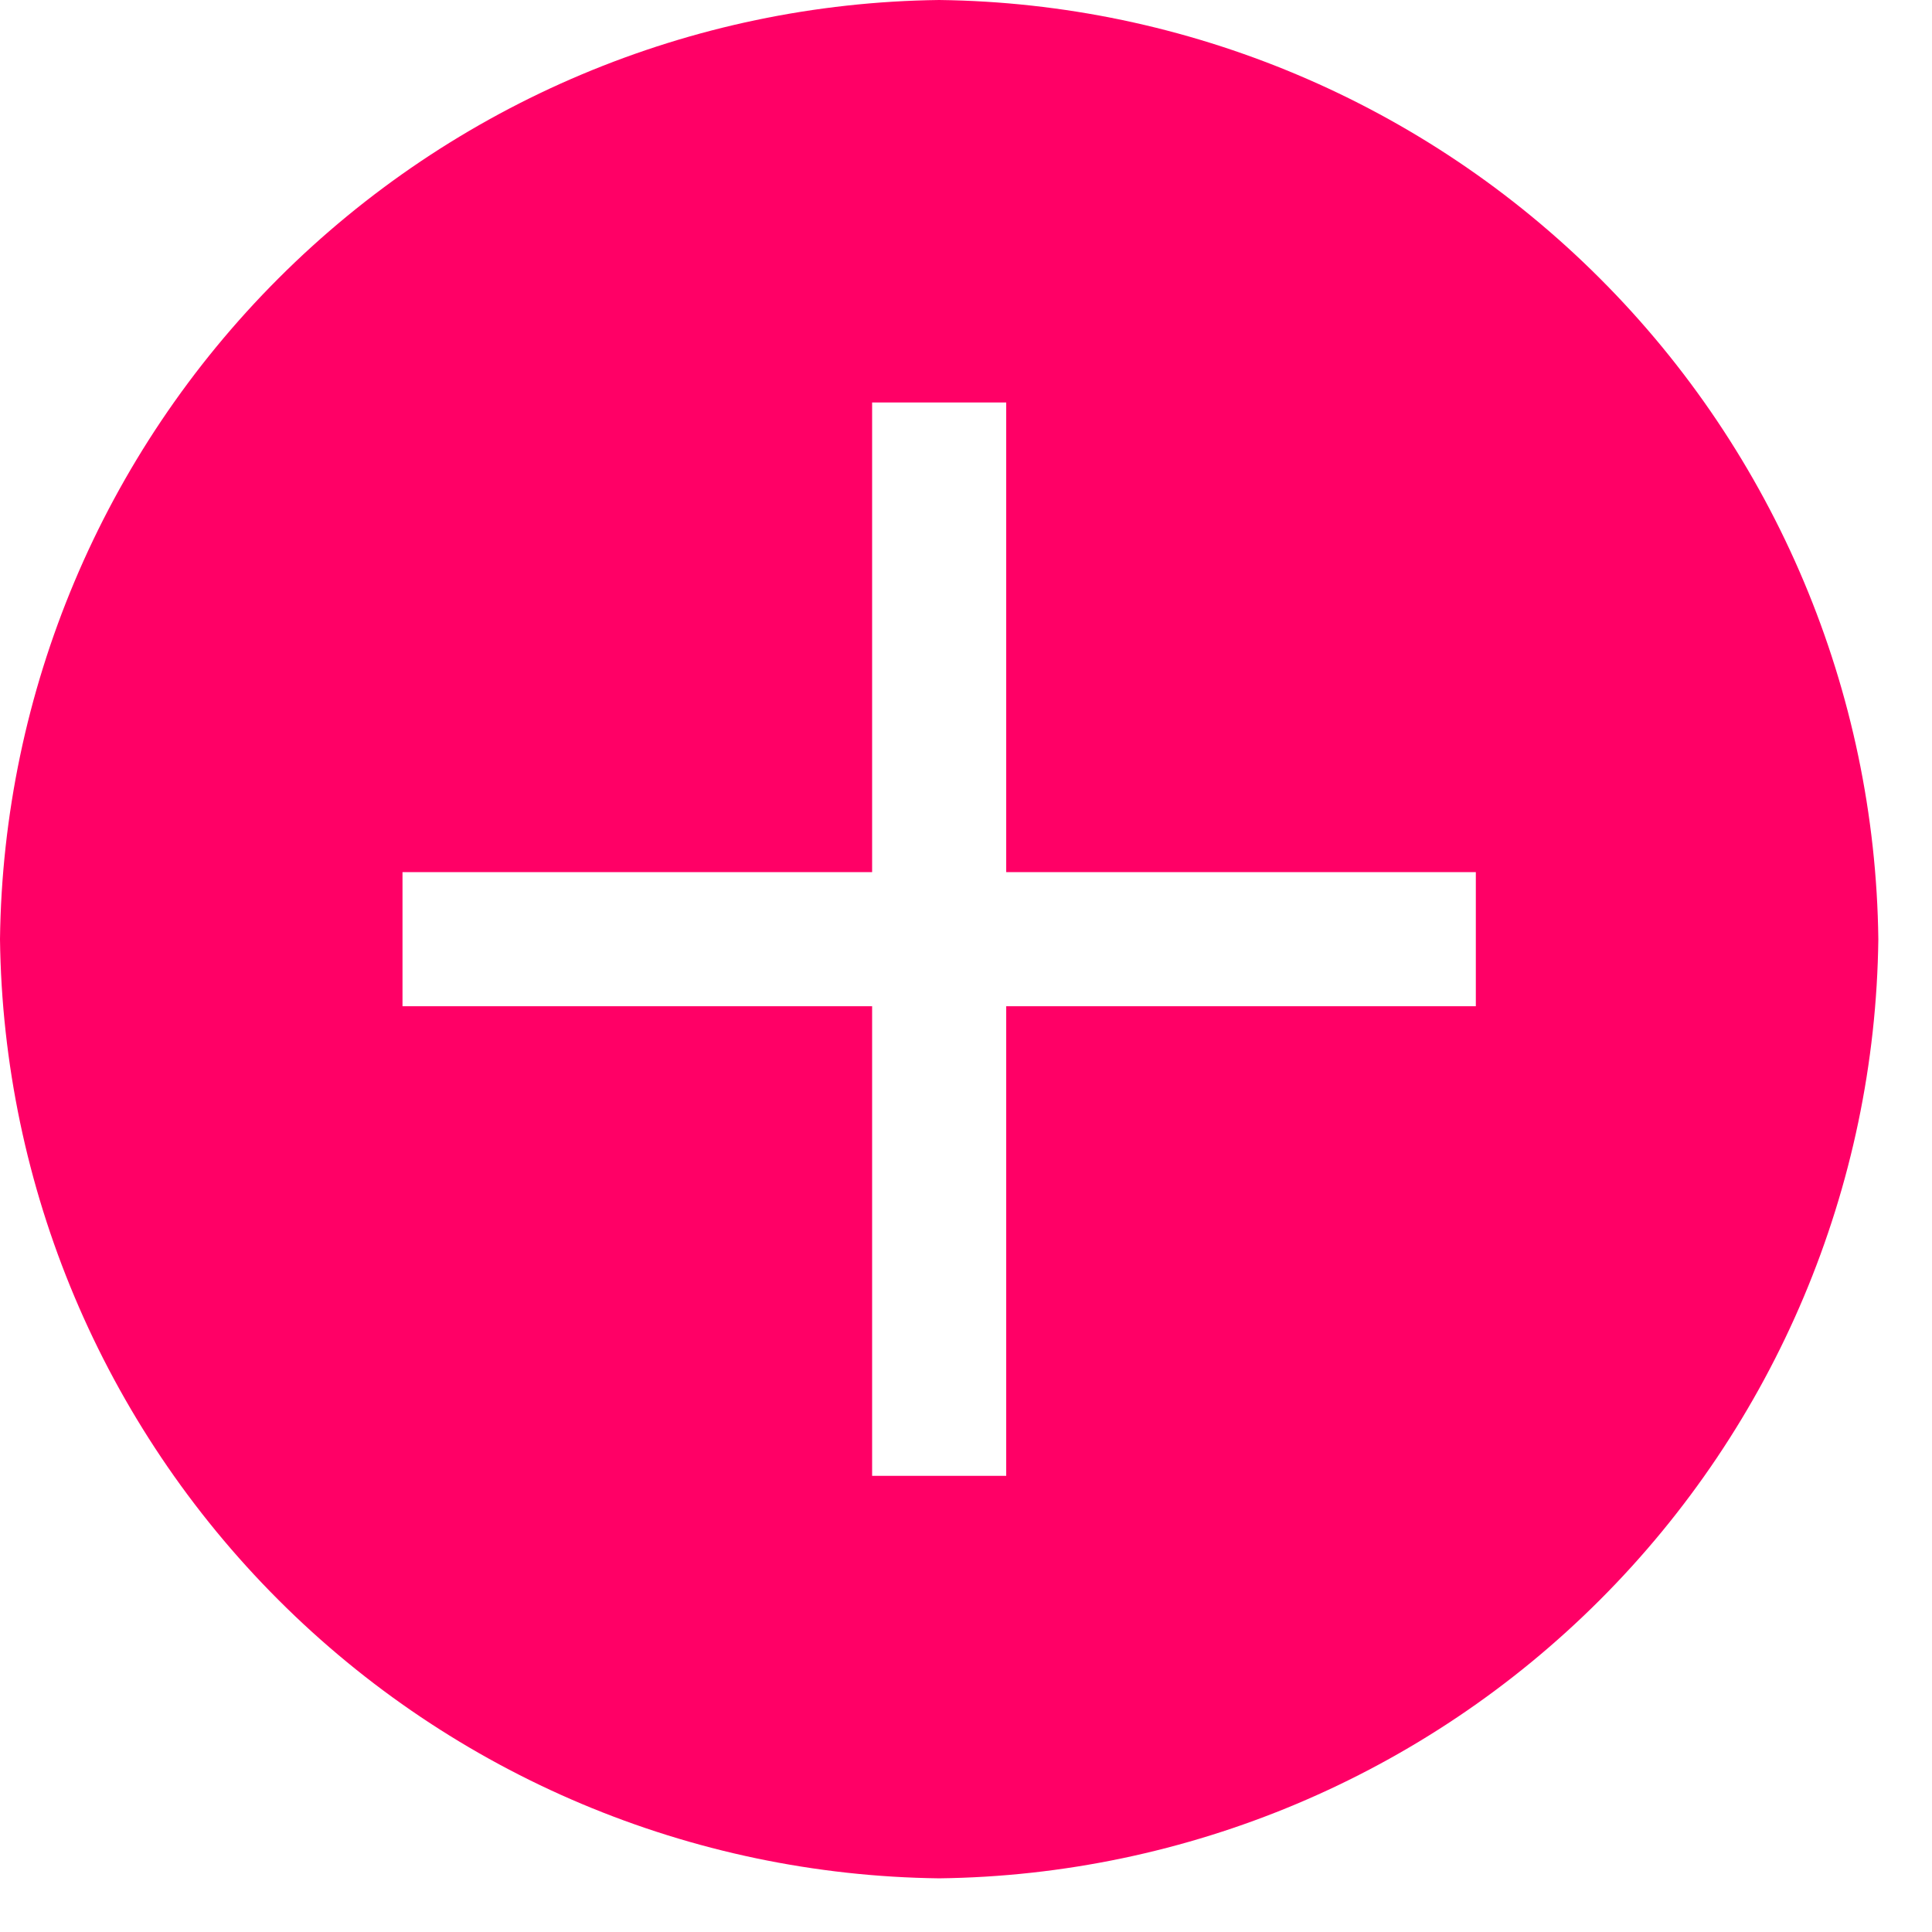 <svg width="27" height="27" viewBox="0 0 27 27" fill="none" xmlns="http://www.w3.org/2000/svg">
<path d="M13.125 0C9.657 0.042 6.343 1.438 3.891 3.891C1.438 6.343 0.042 9.657 0 13.125C0.042 16.593 1.438 19.907 3.891 22.359C6.343 24.812 9.657 26.208 13.125 26.25C16.593 26.208 19.907 24.812 22.359 22.359C24.812 19.907 26.208 16.593 26.25 13.125C26.208 9.657 24.812 6.343 22.359 3.891C19.907 1.438 16.593 0.042 13.125 0ZM20.625 14.062H14.062V20.625H12.188V14.062H5.625V12.188H12.188V5.625H14.062V12.188H20.625V14.062Z" fill="#FF0066"/>
</svg>
